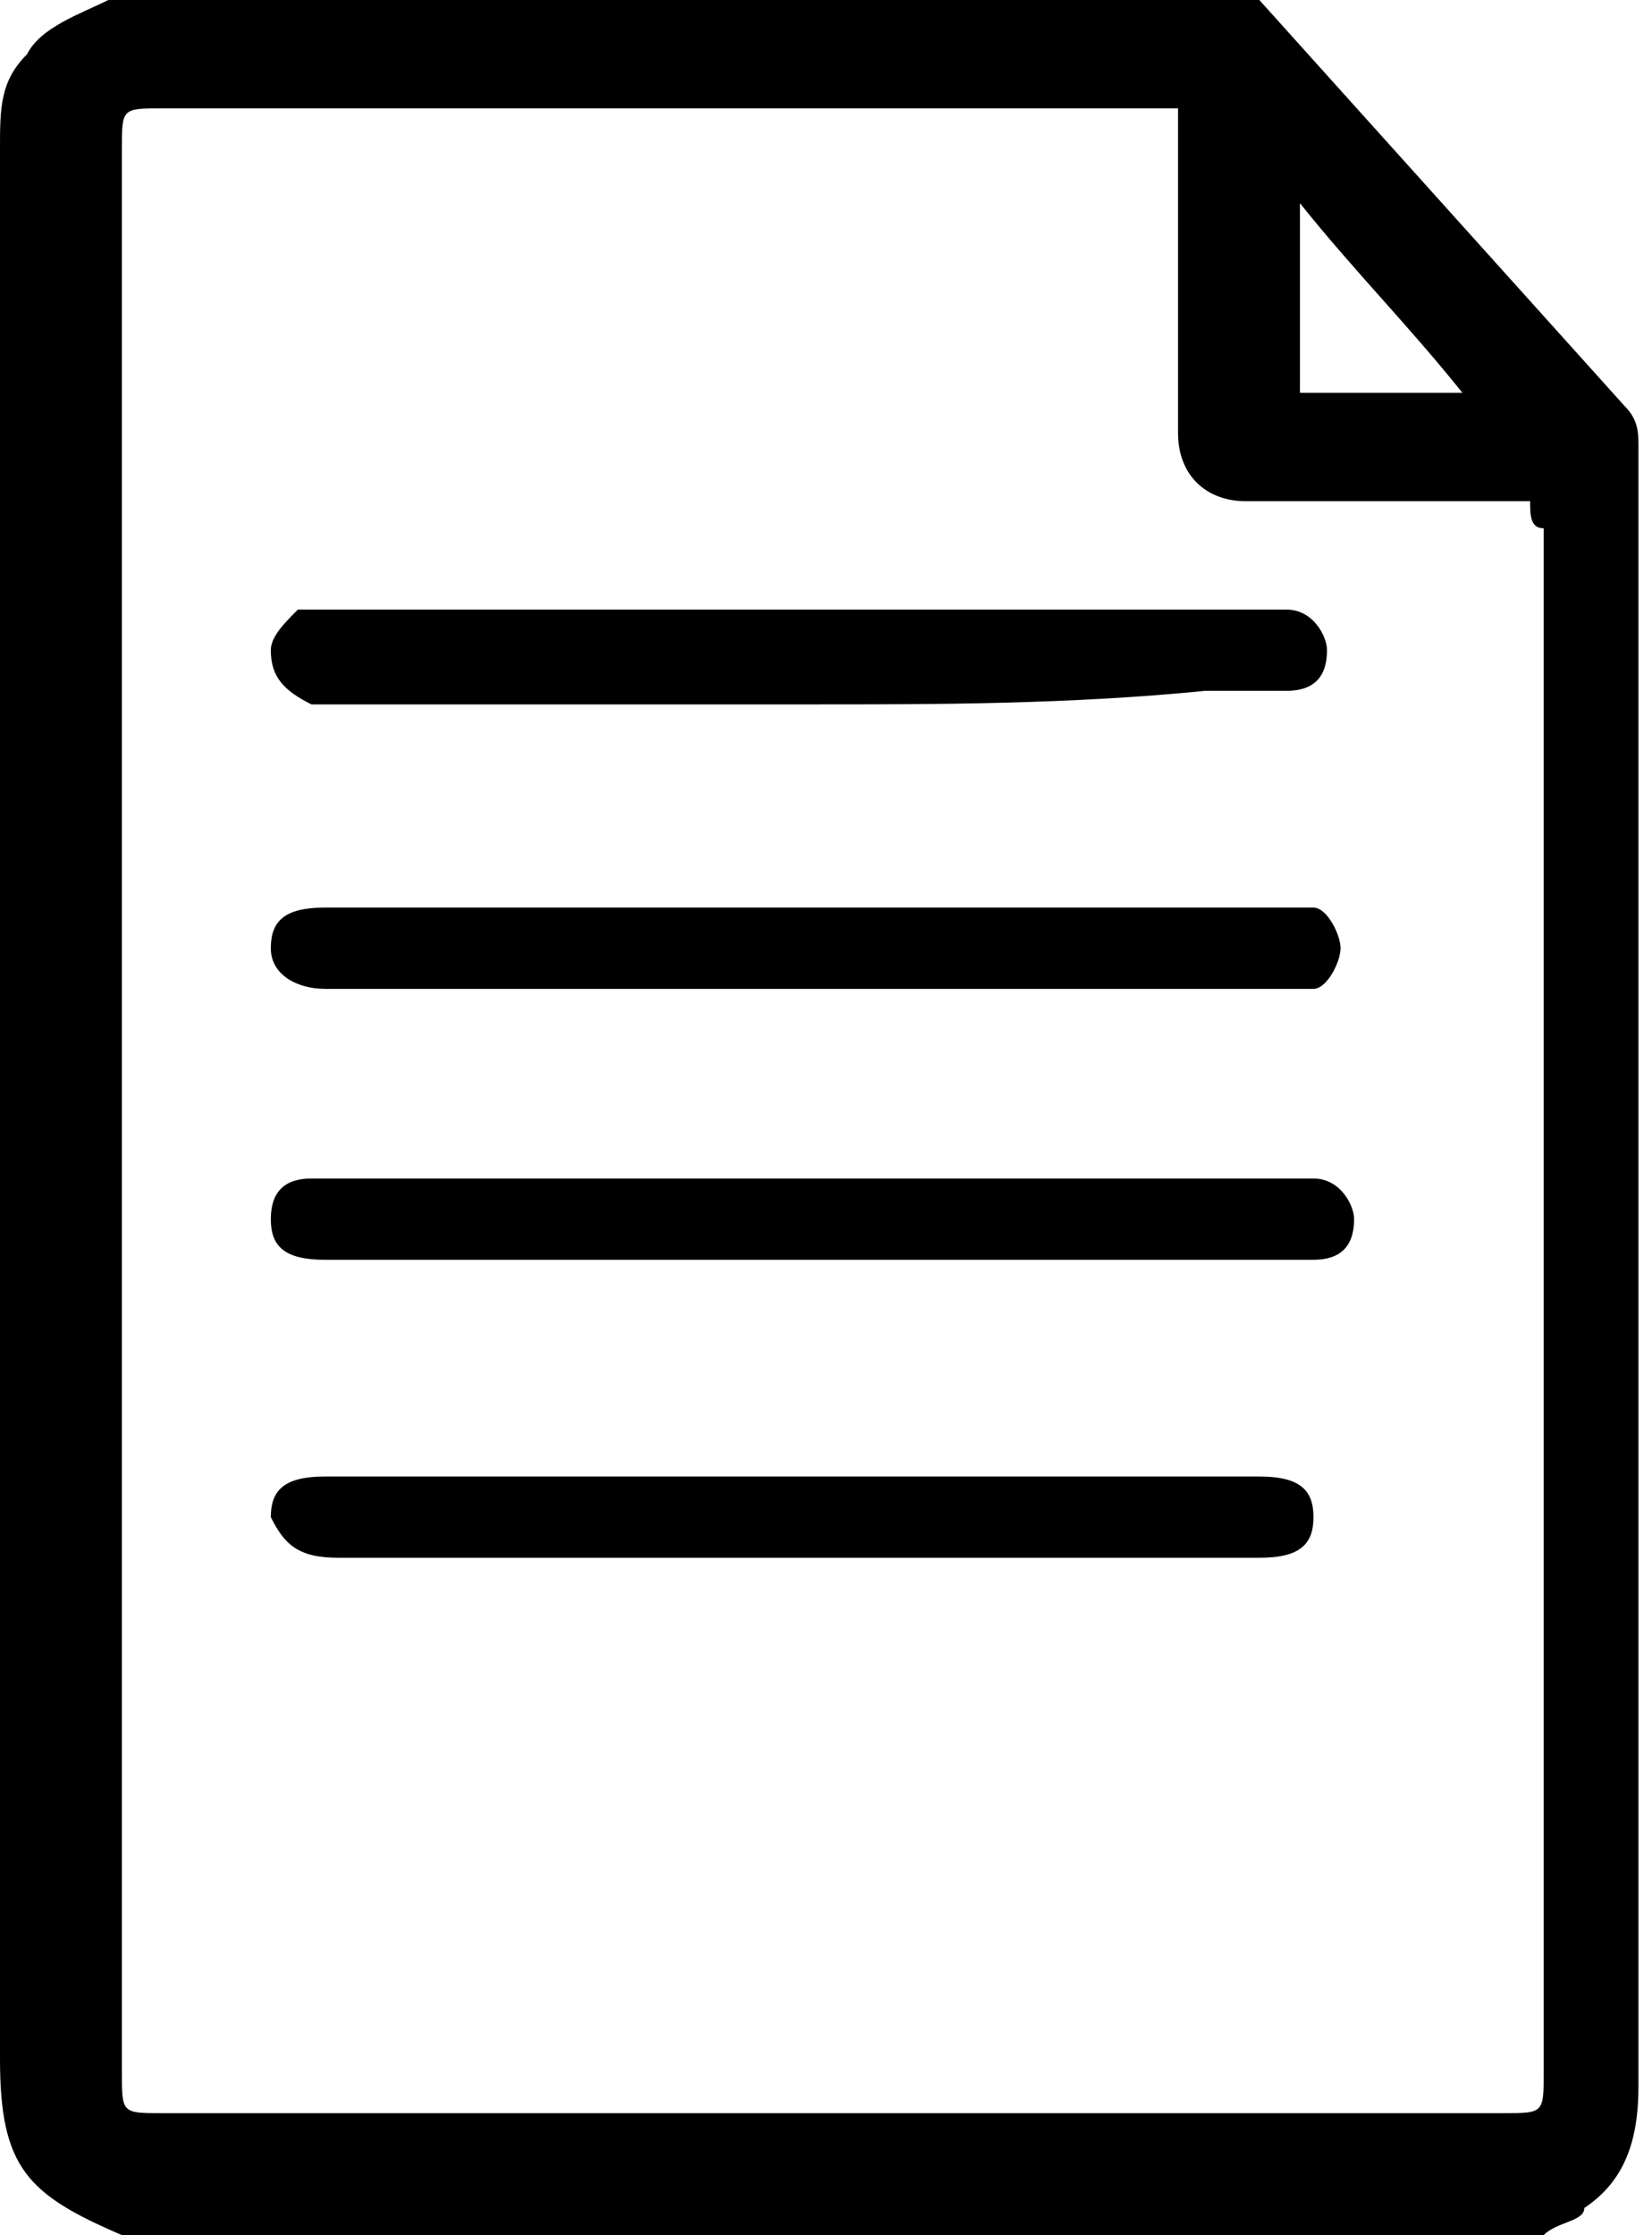 <?xml version="1.0" encoding="utf-8"?>
<!-- Generator: Adobe Illustrator 26.3.1, SVG Export Plug-In . SVG Version: 6.00 Build 0)  -->
<svg version="1.1" id="レイヤー_1" xmlns="http://www.w3.org/2000/svg" xmlns:xlink="http://www.w3.org/1999/xlink" x="0px"
	 y="0px" viewBox="0 0 12.2 16.5" style="enable-background:new 0 0 12.2 16.5;" xml:space="preserve">
<path d="M68.1,8.3"/>
<g>
	<path d="M11.4,16.5c-3.5,0-7,0-10.5,0C0.2,16.2,0,16,0,15.2c0-1.7,0-3.4,0-5.1c0-3,0-6,0-9c0-0.3,0-0.5,0.2-0.7
		C0.3,0.2,0.6,0.1,0.8,0c2.8,0,5.7,0,8.5,0c0.9,1,1.8,2,2.7,3c0.1,0.1,0.1,0.2,0.1,0.3c0,2.2,0,4.4,0,6.6c0,1.8,0,3.6,0,5.5
		c0,0.4-0.1,0.7-0.4,0.9C11.7,16.4,11.5,16.4,11.4,16.5z M11.3,3.7c-0.1,0-0.1,0-0.2,0c-0.6,0-1.3,0-1.9,0c-0.3,0-0.5-0.2-0.5-0.5
		c0-0.7,0-1.5,0-2.2c0-0.1,0-0.1,0-0.2c-0.1,0-0.1,0-0.2,0c-2.4,0-4.9,0-7.3,0c-0.3,0-0.3,0-0.3,0.3c0,4.7,0,9.4,0,14.2
		c0,0.3,0,0.3,0.3,0.3c3.3,0,6.6,0,9.9,0c0.3,0,0.3,0,0.3-0.3c0-3.8,0-7.6,0-11.4C11.3,3.9,11.3,3.8,11.3,3.7z M10.8,2.9
		C10.4,2.4,10,2,9.6,1.5c0,0.5,0,0.9,0,1.4C10,2.9,10.4,2.9,10.8,2.9z"/>
	<path d="M6,8.7c1.2,0,2.3,0,3.5,0c0.1,0,0.1,0,0.2,0c0.2,0,0.3,0.2,0.3,0.3c0,0.2-0.1,0.3-0.3,0.3c-0.1,0-0.1,0-0.2,0
		c-2.3,0-4.6,0-6.9,0c-0.1,0-0.1,0-0.2,0C2.1,9.3,2,9.2,2,9c0-0.2,0.1-0.3,0.3-0.3c0.1,0,0.1,0,0.2,0C3.6,8.7,4.8,8.7,6,8.7z"/>
	<path d="M6,11.5c-1.2,0-2.3,0-3.5,0c-0.3,0-0.4-0.1-0.5-0.3c0-0.2,0.1-0.3,0.4-0.3c2.3,0,4.6,0,6.9,0c0.3,0,0.4,0.1,0.4,0.3
		c0,0.2-0.1,0.3-0.4,0.3C8.3,11.5,7.1,11.5,6,11.5z"/>
	<path d="M6,5.2c-1.2,0-2.3,0-3.5,0c-0.1,0-0.2,0-0.2,0C2.1,5.1,2,5,2,4.8c0-0.1,0.1-0.2,0.2-0.3c0.1,0,0.1,0,0.2,0c2.3,0,4.7,0,7,0
		c0,0,0.1,0,0.1,0c0.2,0,0.3,0.2,0.3,0.3c0,0.2-0.1,0.3-0.3,0.3c-0.2,0-0.4,0-0.6,0C7.9,5.2,6.9,5.2,6,5.2z"/>
	<path d="M6,6.7c1.2,0,2.3,0,3.5,0c0.1,0,0.1,0,0.2,0c0.1,0,0.2,0.2,0.2,0.3c0,0.1-0.1,0.3-0.2,0.3c-0.1,0-0.1,0-0.2,0
		c-2.3,0-4.6,0-7,0c0,0,0,0-0.1,0C2.2,7.3,2,7.2,2,7c0-0.2,0.1-0.3,0.4-0.3C3.6,6.7,4.8,6.7,6,6.7z"/>
</g>
</svg>
